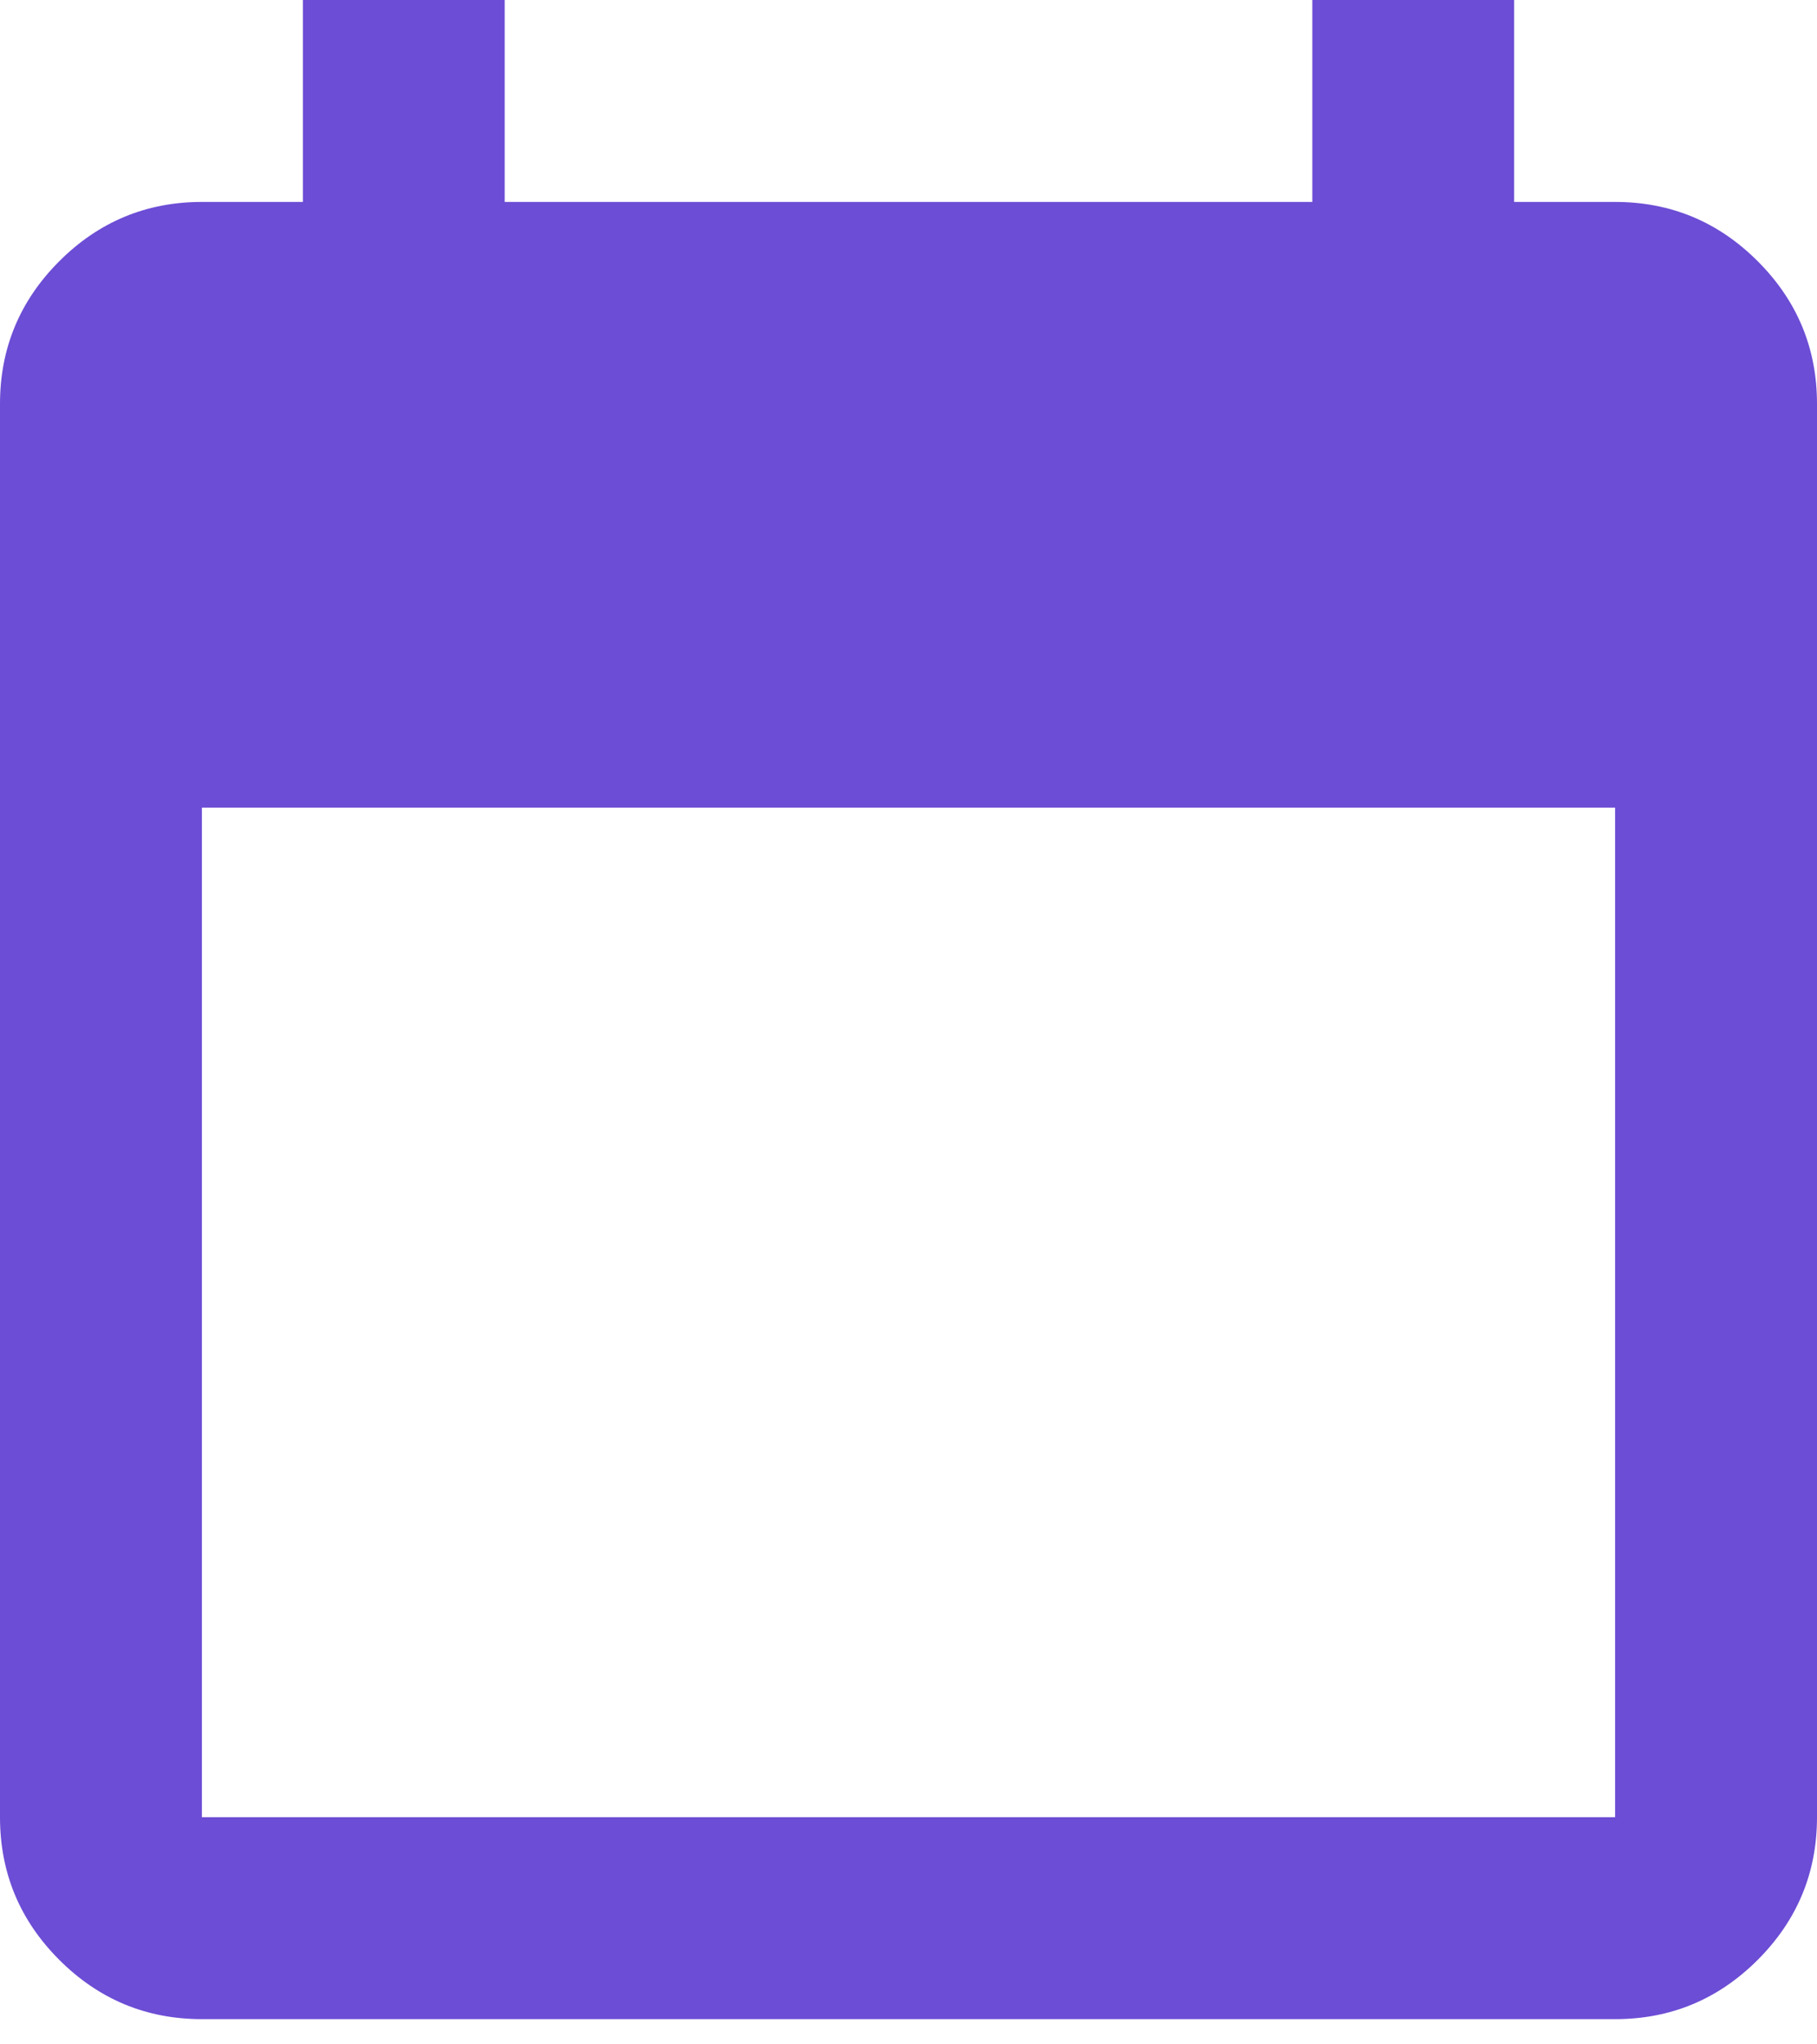 <svg width="16" height="18" viewBox="0 0 16 18" fill="none" xmlns="http://www.w3.org/2000/svg">
<path d="M1.778 17.778C1.289 17.778 0.87 17.604 0.522 17.256C0.174 16.908 0 16.489 0 16V3.556C0 3.067 0.174 2.648 0.522 2.3C0.87 1.952 1.289 1.778 1.778 1.778H2.667V0H4.444V1.778H11.556V0H13.333V1.778H14.222C14.711 1.778 15.13 1.952 15.478 2.3C15.826 2.648 16 3.067 16 3.556V16C16 16.489 15.826 16.908 15.478 17.256C15.13 17.604 14.711 17.778 14.222 17.778H1.778ZM1.778 16H14.222V7.111H1.778V16Z" fill="#6C4DD5"/>
</svg>
